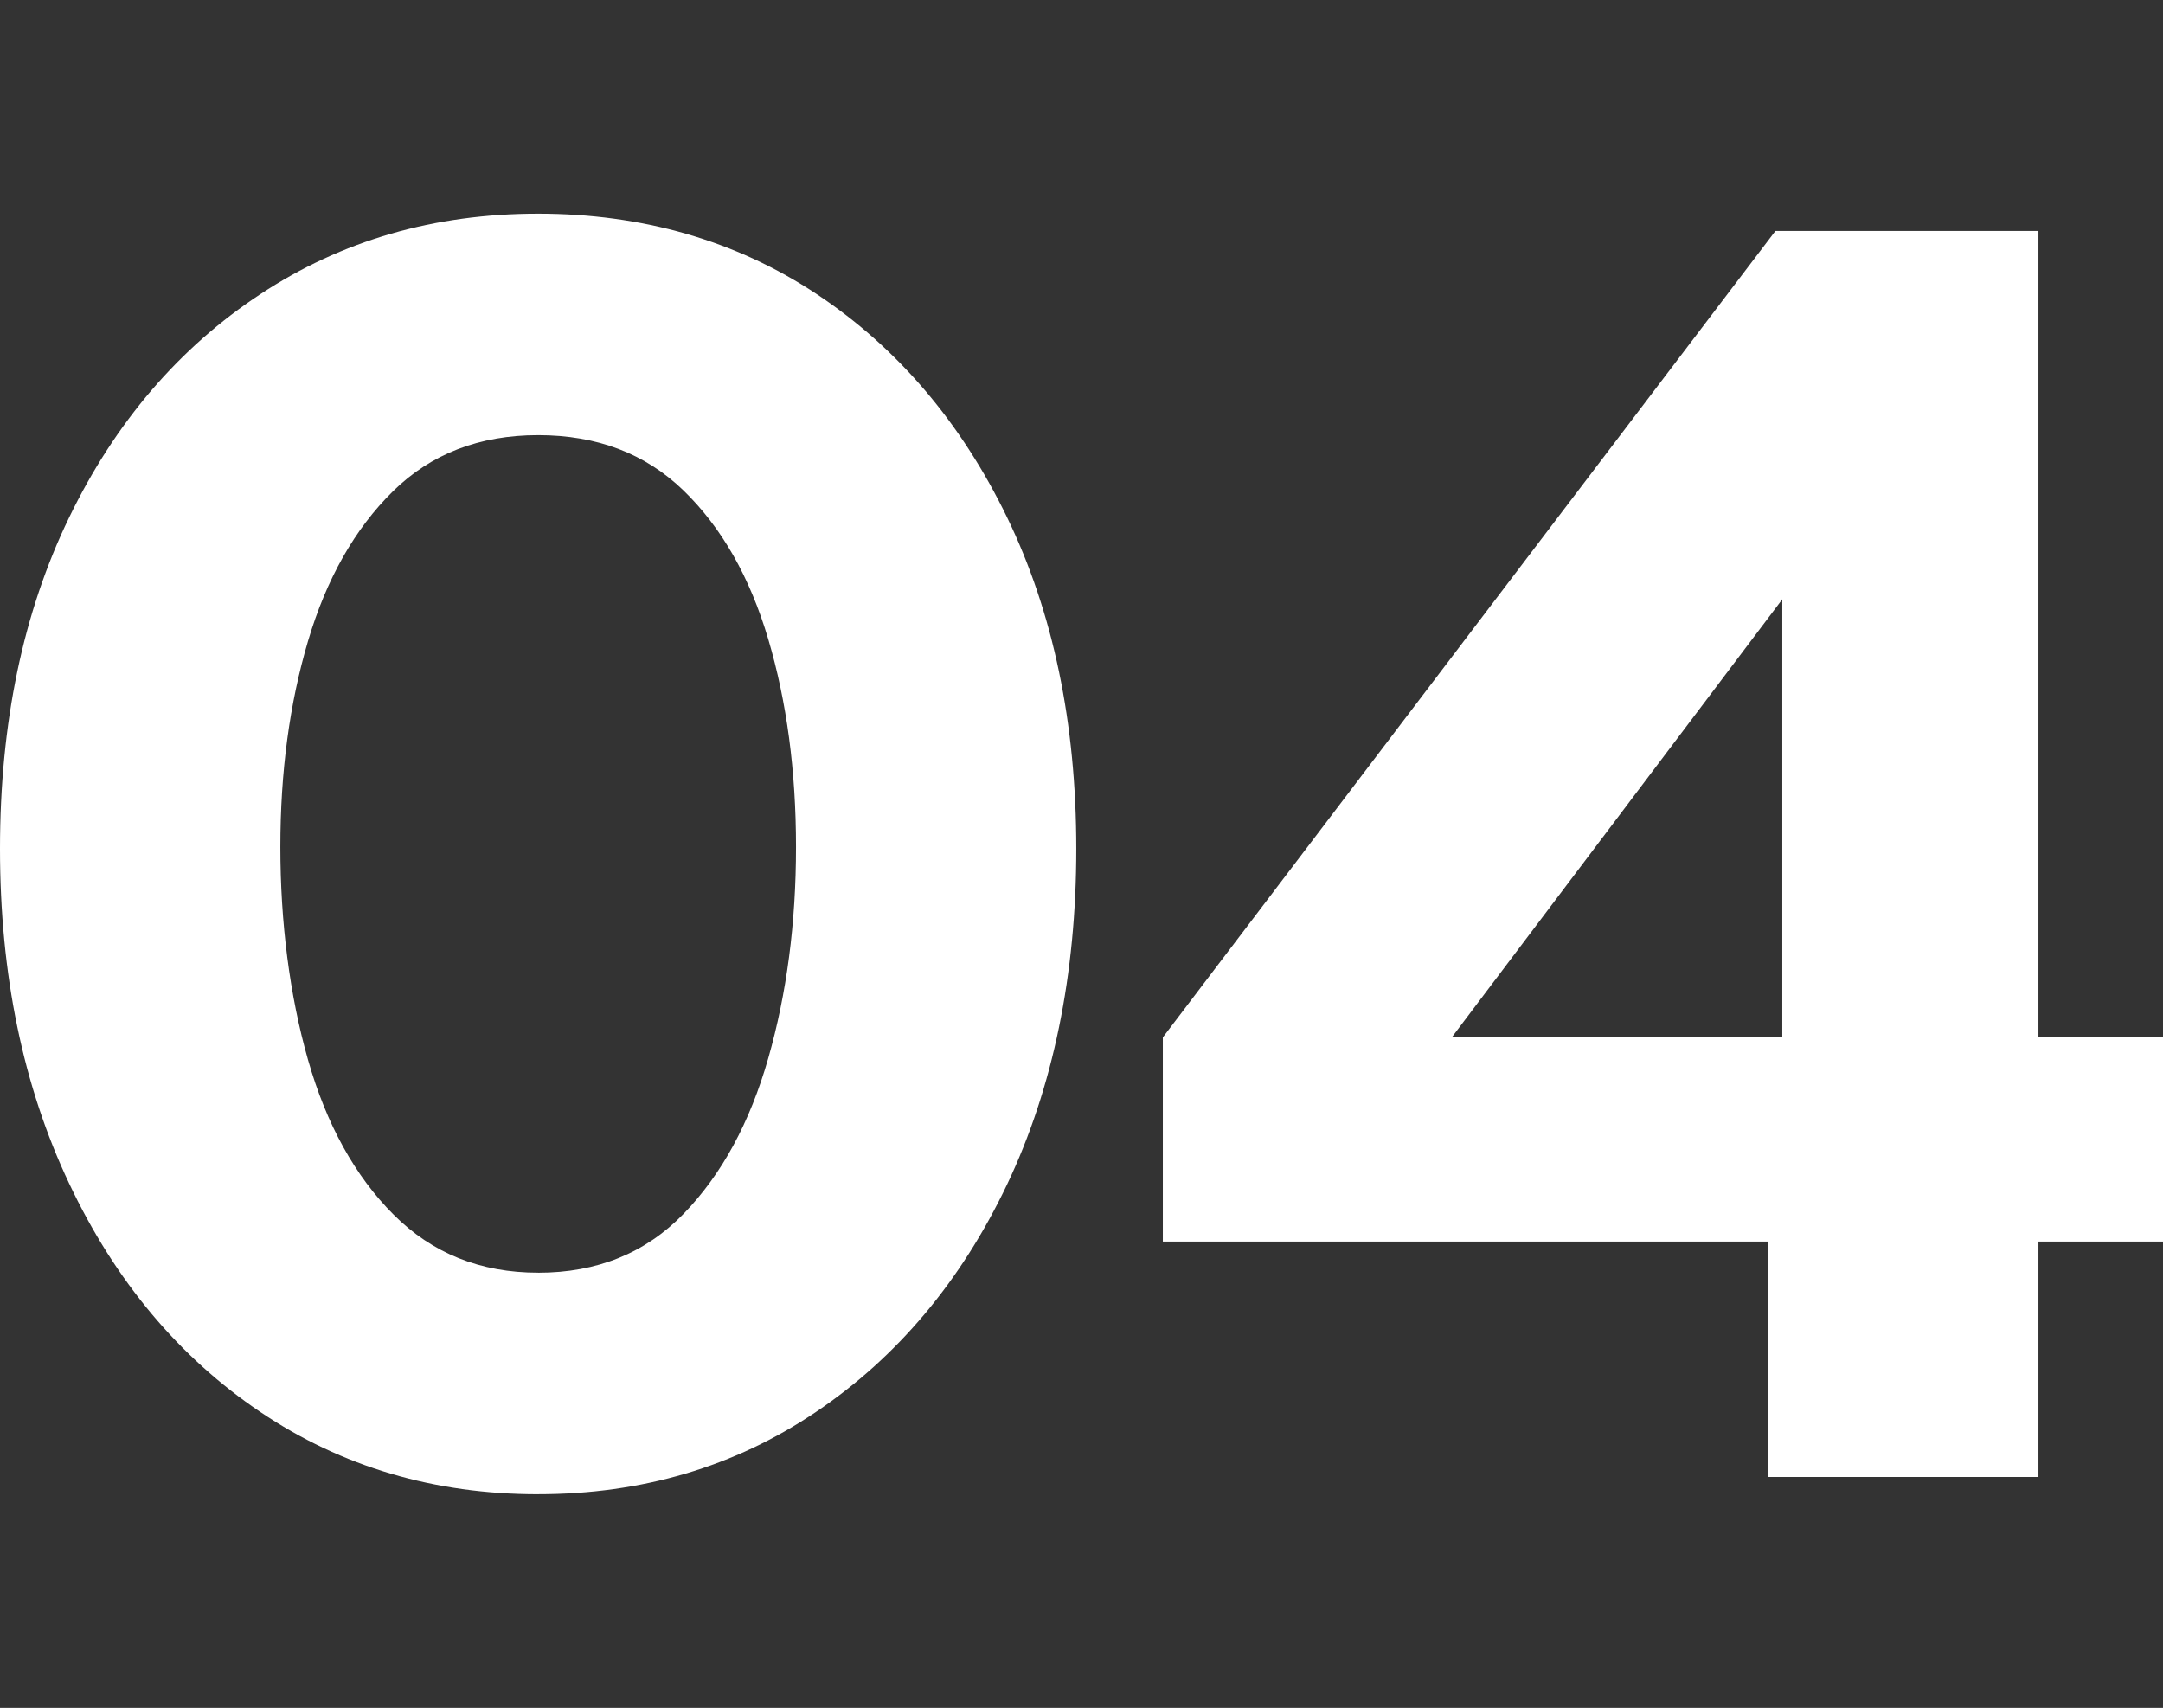 <svg xmlns="http://www.w3.org/2000/svg" id="Ebene_1" data-name="Ebene 1" viewBox="0 0 633.27 500"><rect x="0" y="0" width="633.27" height="500" fill="#333333" stroke="none"/><defs><style>      .cls-1 {        fill: #fff;      }    </style></defs><path class="cls-1" d="M157.56,437.45c-30.4,0-57.5-8.02-81.31-24.06-23.81-16.04-42.48-38.33-55.98-66.87C6.75,317.97,0,285.3,0,248.48s6.75-69.16,20.26-97.02c13.5-27.86,32.17-49.65,55.98-65.35,23.81-15.71,50.91-23.56,81.31-23.56s57.92,7.85,81.57,23.56c23.63,15.71,42.21,37.49,55.73,65.35,13.5,27.86,20.26,60.21,20.26,97.02s-6.76,69.91-20.26,98.28c-13.52,28.37-32.17,50.58-55.99,66.62-23.81,16.04-50.91,24.06-81.31,24.06ZM157.56,372.6c17.23,0,31.41-5.74,42.56-17.23,11.15-11.48,19.42-26.68,24.82-45.6,5.4-18.91,8.11-39.52,8.11-61.81s-2.71-42.56-8.11-60.79-13.67-32.76-24.82-43.57c-11.15-10.81-25.33-16.21-42.56-16.21s-31.41,5.49-42.55,16.47c-11.15,10.98-19.43,25.59-24.83,43.82-5.41,18.24-8.1,38.34-8.1,60.29s2.7,43.4,8.1,62.31c5.4,18.92,13.76,34.03,25.08,45.34,11.31,11.32,25.41,16.97,42.3,16.97Z"></path><path class="cls-1" d="M517.76,432.38v-96.26l4.05-10.13V117.77l30.9,16.72-147.93,196.06-35.97-26.85h264.46v59.78h-292.82v-59.78l179.34-236.08h77.01v364.77h-79.03Z"></path></svg>